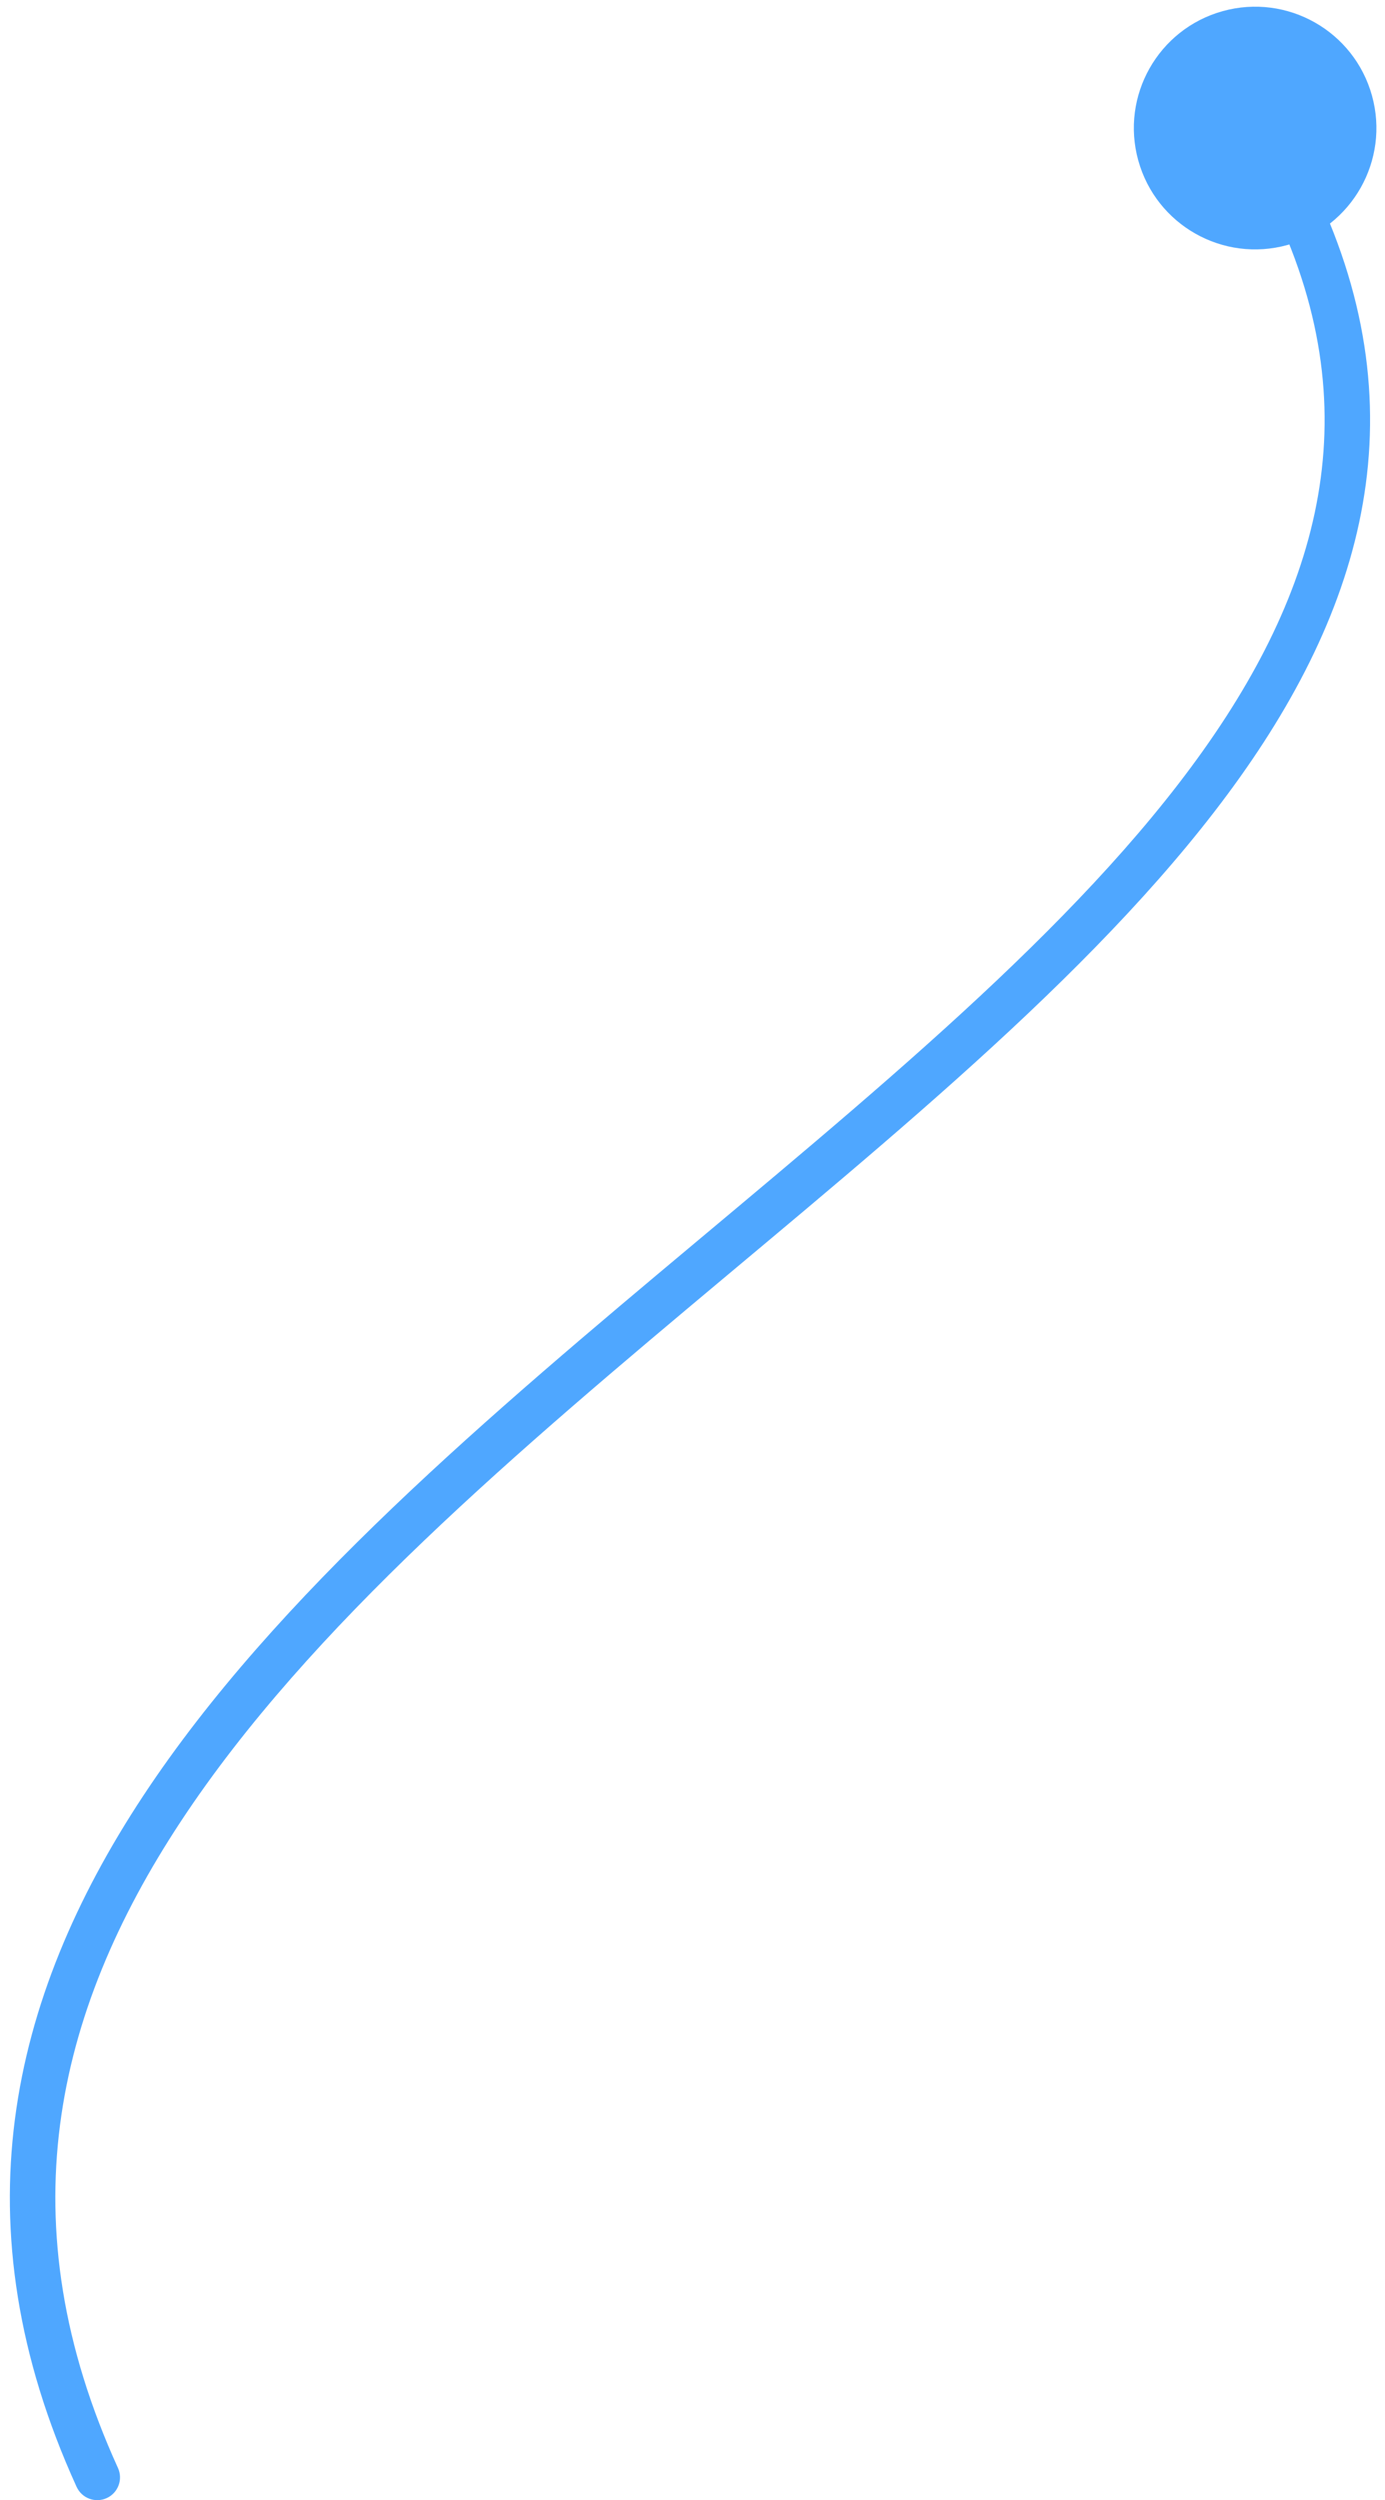<svg xmlns="http://www.w3.org/2000/svg" width="97" height="175" viewBox="0 0 97 175" fill="none"><path id="Line 27" d="M85.635 0.779C81.115 2.033 78.467 6.713 79.72 11.232C80.974 15.752 85.653 18.4 90.173 17.147C94.693 15.893 97.341 11.213 96.088 6.694C94.834 2.174 90.154 -0.474 85.635 0.779ZM5.364 174.067C5.729 174.867 6.673 175.22 7.473 174.855C8.273 174.491 8.626 173.546 8.262 172.746L5.364 174.067ZM86.554 9.807C91.294 17.39 93.075 24.395 92.729 30.992C92.382 37.608 89.891 43.958 85.847 50.203C77.712 62.766 63.545 74.555 48.88 86.825C34.328 99.001 19.316 111.629 10.02 125.716C0.647 139.921 -2.99 155.735 5.364 174.067L8.262 172.746C0.459 155.625 3.768 140.974 12.678 127.47C21.667 113.848 36.278 101.522 50.924 89.267C65.458 77.107 80.066 64.989 88.52 51.934C92.77 45.371 95.525 38.486 95.909 31.159C96.294 23.814 94.288 16.17 89.254 8.119L86.554 9.807Z" fill="#4FA7FF"></path></svg>